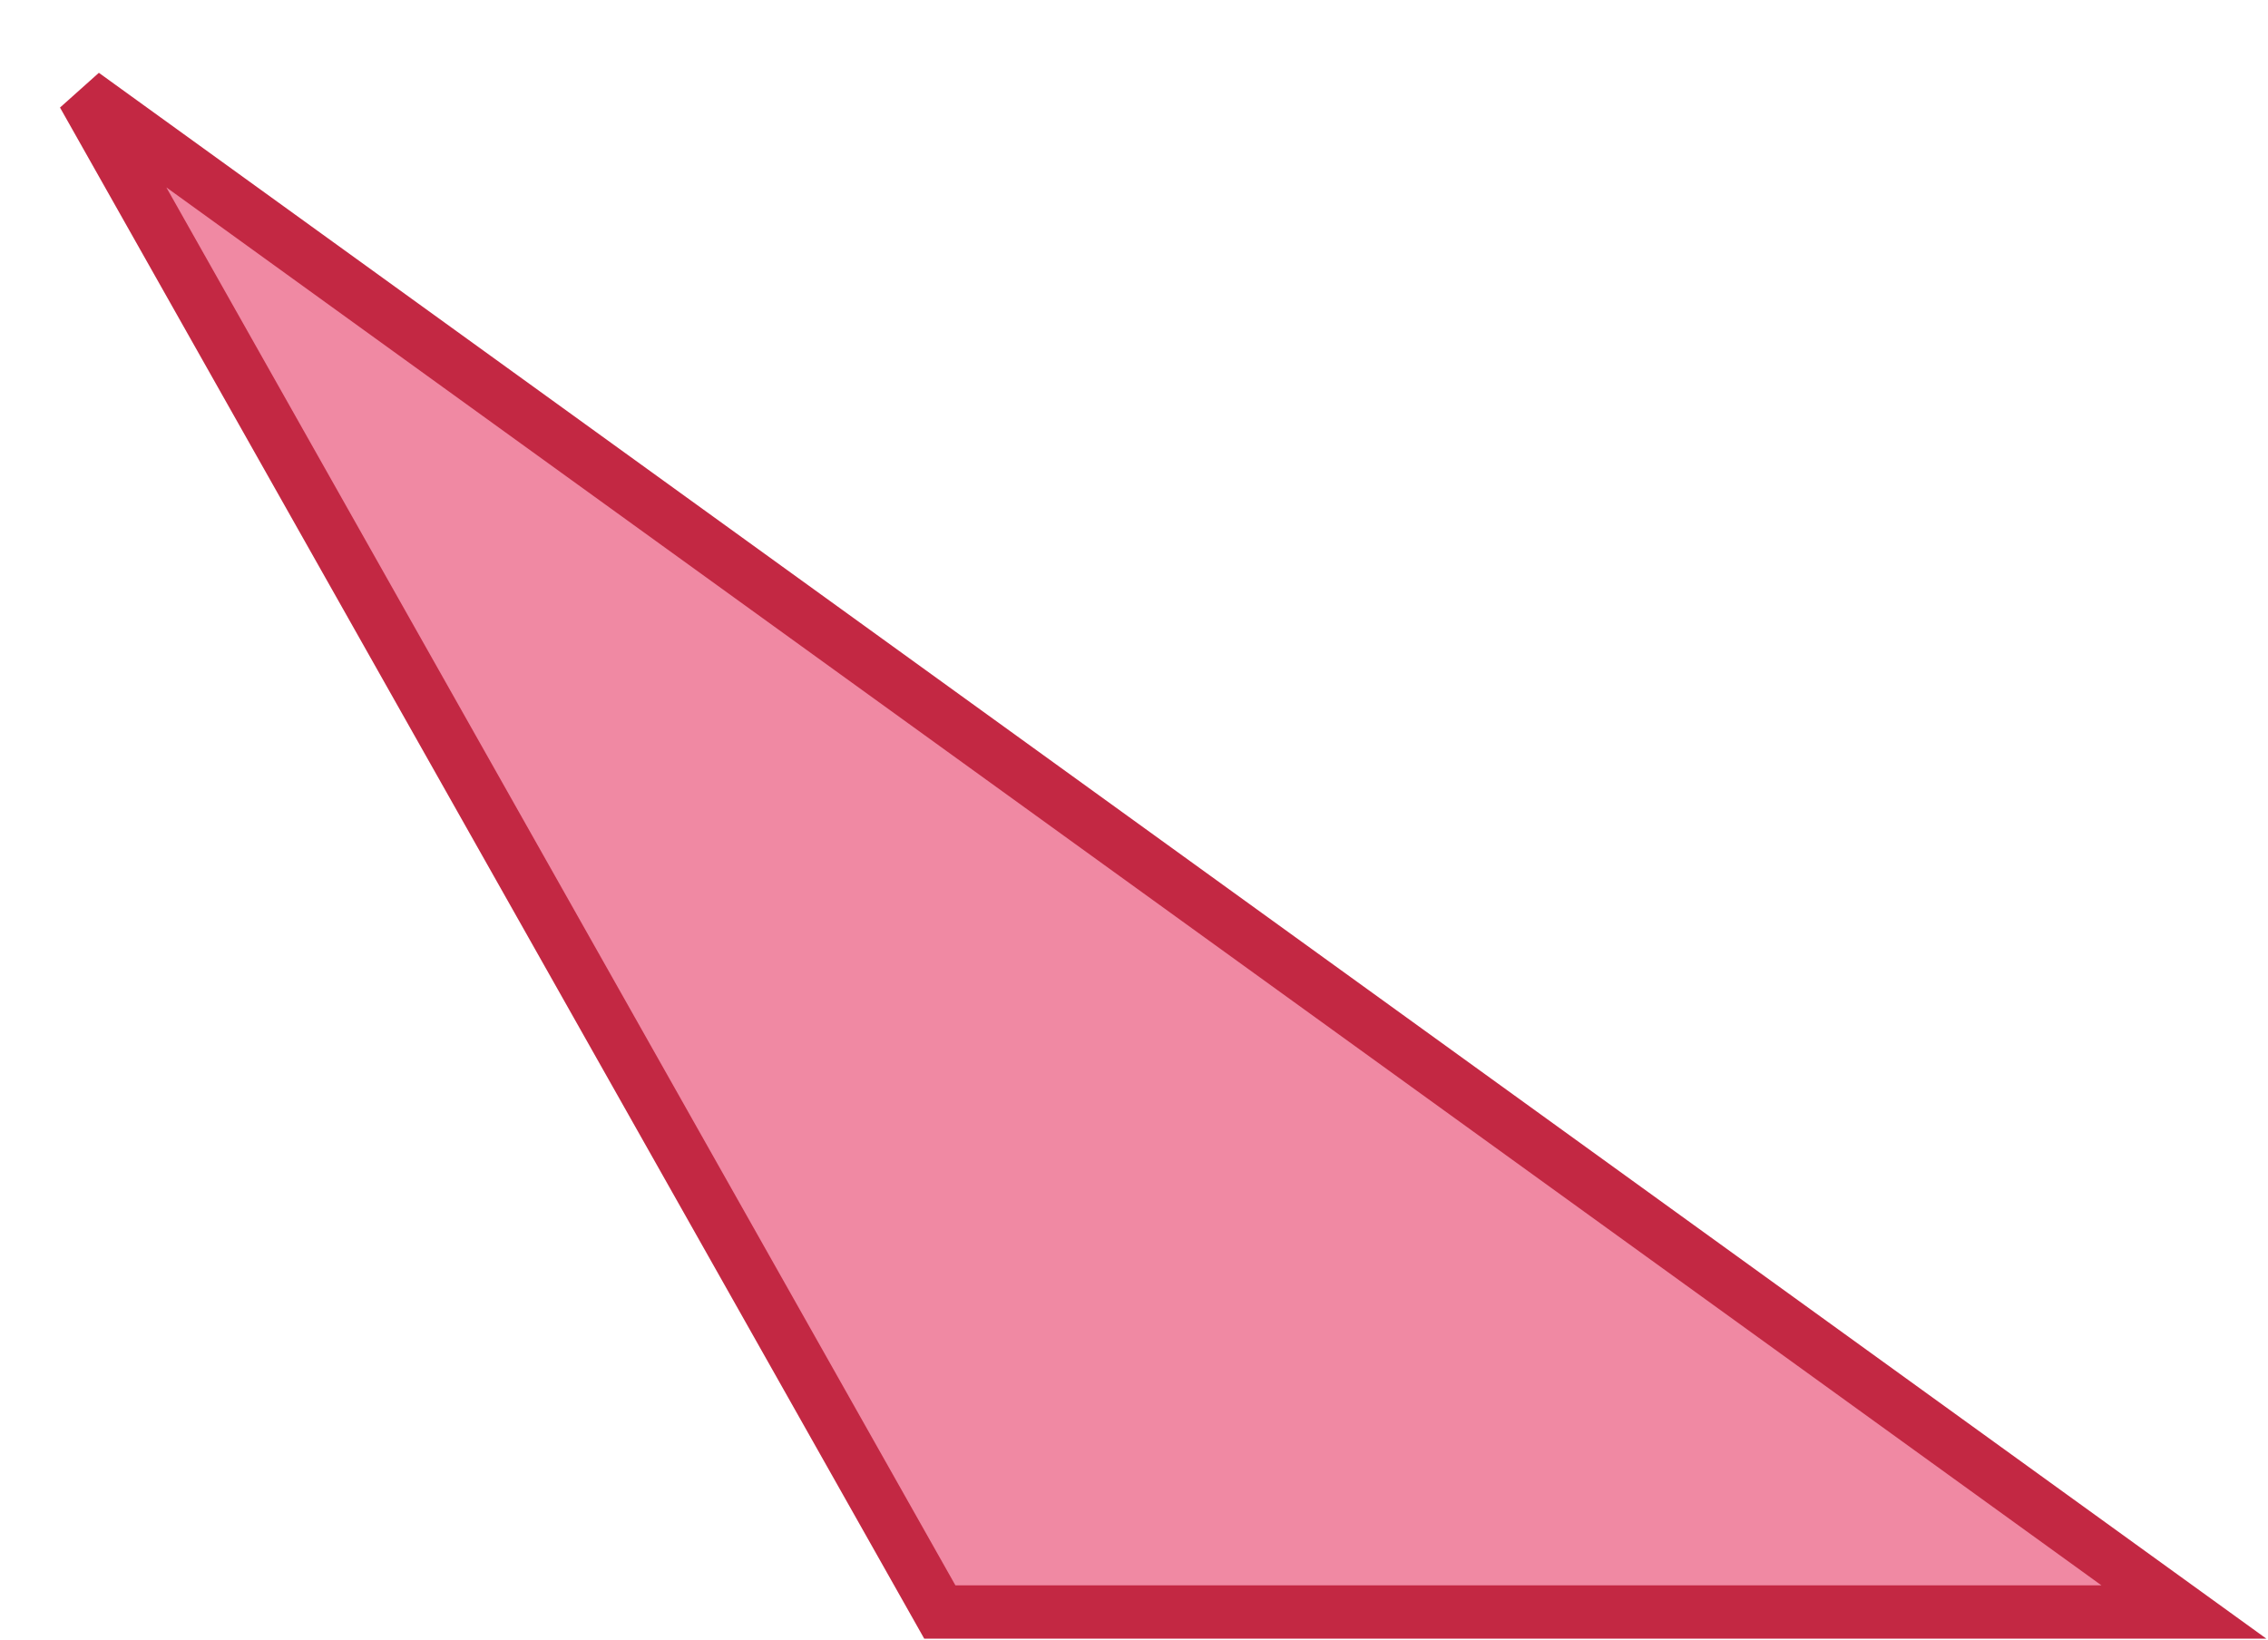 <?xml version="1.0" encoding="UTF-8"?> <svg xmlns="http://www.w3.org/2000/svg" width="1275" height="922" viewBox="0 0 1275 922" fill="none"><path d="M528.337 906.332L46.797 53.093L1227.71 906.327L528.337 906.332Z" fill="#F089A3" stroke="#C32843" stroke-width="30"></path></svg> 
